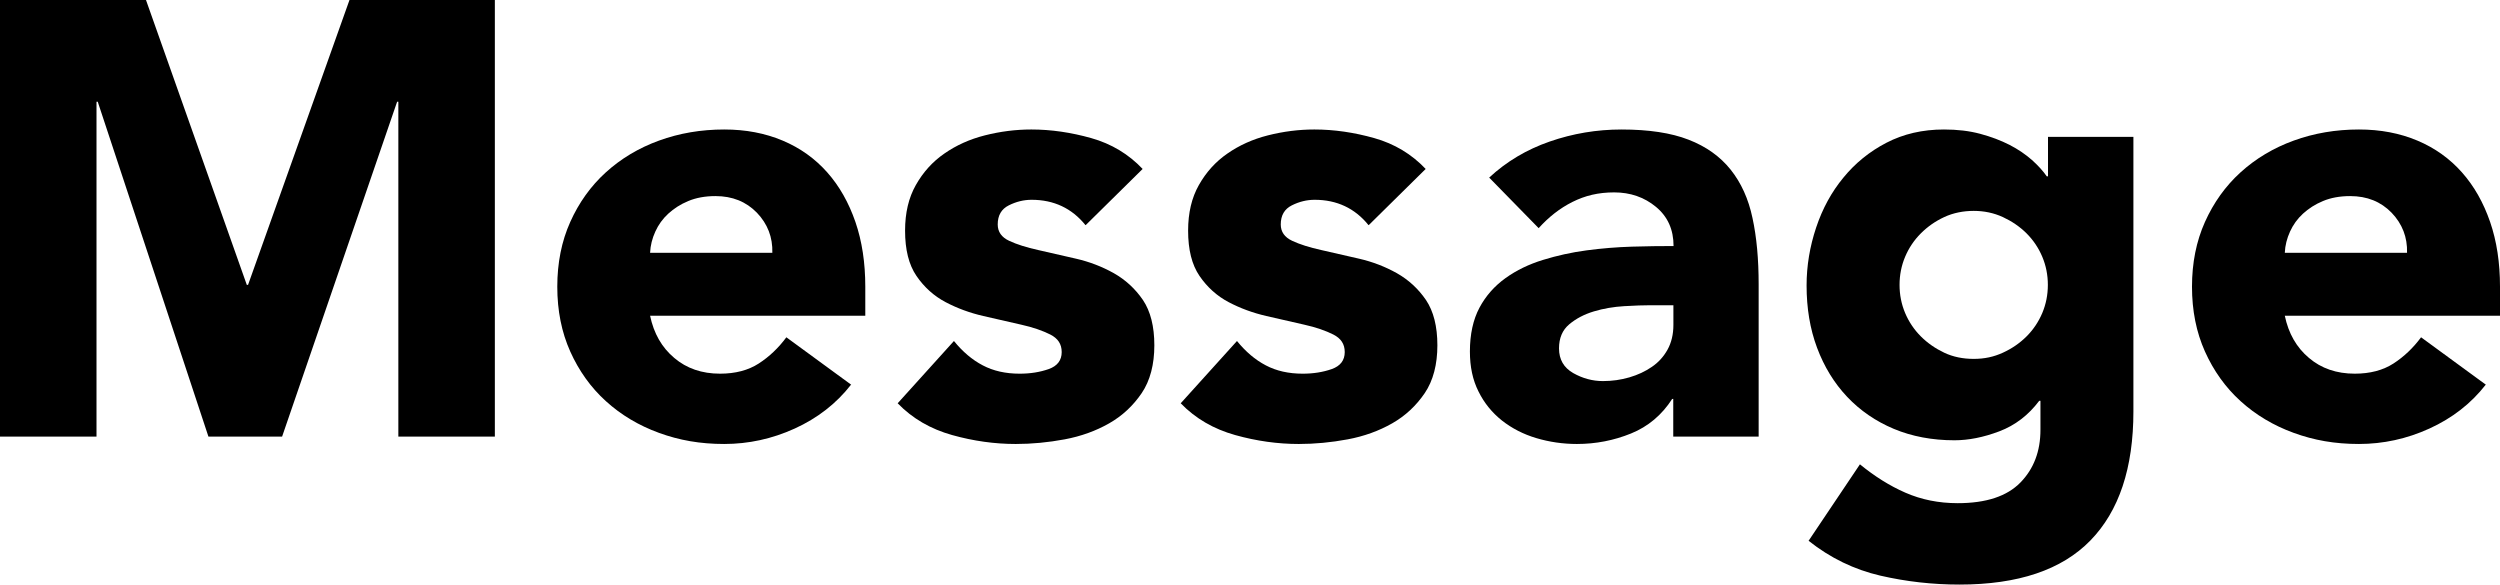 <?xml version="1.0" encoding="UTF-8"?><svg id="_レイヤー_2" xmlns="http://www.w3.org/2000/svg" viewBox="0 0 162.17 37.92"><g id="contents"><path d="m0,0h9.47l6.54,18.48h.08L22.67,0h9.43v28.32h-6.26V6.6h-.08l-7.46,21.72h-4.78L6.34,6.6h-.08v21.72H0V0Z"/><path d="m55.2,24.96c-.96,1.23-2.18,2.17-3.65,2.84-1.47.67-3,1-4.57,1s-2.91-.24-4.23-.72c-1.32-.48-2.47-1.17-3.45-2.06-.98-.89-1.75-1.97-2.31-3.22-.56-1.25-.84-2.65-.84-4.2s.28-2.95.84-4.2c.56-1.25,1.33-2.33,2.31-3.22.98-.89,2.13-1.58,3.45-2.06s2.73-.72,4.23-.72c1.39,0,2.65.24,3.79.72s2.1,1.17,2.89,2.06c.79.89,1.4,1.97,1.83,3.22.43,1.25.64,2.65.64,4.2v1.88h-13.96c.24,1.15.76,2.06,1.57,2.74.8.68,1.79,1.02,2.97,1.02.99,0,1.83-.22,2.51-.66.68-.44,1.28-1.01,1.79-1.7l4.21,3.08Zm-5.1-8.56c.03-1.01-.31-1.88-1-2.6-.7-.72-1.59-1.08-2.69-1.08-.67,0-1.26.11-1.76.32-.51.21-.94.49-1.3.82-.36.33-.64.72-.84,1.16-.2.44-.32.9-.34,1.38h7.94Z"/><path d="m70.41,14.6c-.88-1.09-2.05-1.64-3.49-1.64-.51,0-1,.12-1.48.36s-.72.65-.72,1.24c0,.48.25.83.74,1.06s1.12.43,1.89.6c.76.17,1.58.36,2.45.56.87.2,1.68.51,2.45.94.76.43,1.39,1.01,1.89,1.74.49.73.74,1.71.74,2.94s-.27,2.29-.82,3.1c-.55.81-1.25,1.47-2.11,1.96-.86.49-1.82.84-2.89,1.04-1.07.2-2.13.3-3.17.3-1.36,0-2.74-.19-4.13-.58-1.39-.39-2.57-1.07-3.53-2.06l3.65-4.04c.56.69,1.18,1.22,1.87,1.58.68.36,1.48.54,2.39.54.7,0,1.32-.1,1.89-.3.56-.2.84-.57.84-1.1s-.25-.89-.74-1.14c-.5-.25-1.12-.47-1.89-.64-.76-.17-1.58-.36-2.45-.56-.87-.2-1.69-.5-2.45-.9-.76-.4-1.39-.97-1.89-1.7s-.74-1.71-.74-2.94c0-1.15.23-2.13.7-2.96.47-.83,1.08-1.51,1.85-2.04.76-.53,1.64-.93,2.63-1.18.99-.25,1.99-.38,3.01-.38,1.28,0,2.58.19,3.89.56,1.31.37,2.42,1.04,3.33,2l-3.69,3.64Z"/><path d="m88.77,14.6c-.88-1.09-2.05-1.64-3.49-1.64-.51,0-1,.12-1.48.36s-.72.65-.72,1.24c0,.48.25.83.74,1.06s1.12.43,1.89.6c.76.17,1.58.36,2.45.56.87.2,1.68.51,2.45.94.76.43,1.39,1.01,1.89,1.74.49.73.74,1.71.74,2.94s-.27,2.29-.82,3.1c-.55.81-1.25,1.47-2.11,1.96-.86.49-1.82.84-2.89,1.04-1.07.2-2.13.3-3.17.3-1.36,0-2.74-.19-4.13-.58-1.39-.39-2.57-1.07-3.53-2.06l3.65-4.04c.56.69,1.18,1.22,1.87,1.58.68.36,1.48.54,2.39.54.7,0,1.32-.1,1.89-.3.56-.2.84-.57.84-1.1s-.25-.89-.74-1.14c-.5-.25-1.12-.47-1.89-.64-.76-.17-1.58-.36-2.45-.56-.87-.2-1.69-.5-2.45-.9-.76-.4-1.39-.97-1.89-1.7s-.74-1.71-.74-2.94c0-1.15.23-2.13.7-2.96.47-.83,1.08-1.51,1.85-2.04.76-.53,1.64-.93,2.63-1.18.99-.25,1.99-.38,3.01-.38,1.28,0,2.58.19,3.89.56,1.31.37,2.42,1.04,3.33,2l-3.69,3.64Z"/><path d="m108.55,25.88h-.08c-.67,1.04-1.56,1.79-2.67,2.24-1.11.45-2.28.68-3.51.68-.91,0-1.79-.13-2.63-.38-.84-.25-1.58-.63-2.23-1.14-.64-.51-1.15-1.13-1.52-1.88-.38-.75-.56-1.61-.56-2.6,0-1.12.21-2.07.62-2.84s.98-1.41,1.69-1.92c.71-.51,1.52-.9,2.43-1.18.91-.28,1.85-.49,2.83-.62.98-.13,1.95-.21,2.93-.24.98-.03,1.88-.04,2.71-.04,0-1.07-.38-1.91-1.14-2.54s-1.67-.94-2.71-.94-1.89.21-2.71.62-1.54.98-2.19,1.7l-3.21-3.28c1.12-1.04,2.43-1.82,3.93-2.34,1.5-.52,3.05-.78,4.65-.78,1.77,0,3.22.22,4.35.66,1.14.44,2.05,1.09,2.73,1.94.68.85,1.16,1.9,1.42,3.14.27,1.24.4,2.67.4,4.3v9.88h-5.54v-2.44Zm-1.48-6.08c-.46,0-1.02.02-1.71.06-.68.04-1.34.15-1.97.34-.63.19-1.16.47-1.6.84-.44.37-.66.89-.66,1.56,0,.72.31,1.25.92,1.6.62.35,1.26.52,1.93.52.59,0,1.16-.08,1.71-.24.55-.16,1.04-.39,1.46-.68.43-.29.77-.67,1.02-1.12.25-.45.38-.99.38-1.6v-1.28h-1.48Z"/><path d="m138.39,26.68c0,3.68-.93,6.47-2.79,8.38-1.86,1.91-4.69,2.86-8.49,2.86-1.74,0-3.45-.19-5.14-.58-1.68-.39-3.24-1.14-4.65-2.26l3.33-4.96c.94.77,1.92,1.39,2.95,1.84s2.16.68,3.39.68c1.85,0,3.2-.45,4.07-1.34.87-.89,1.3-2.03,1.3-3.42v-1.88h-.08c-.7.93-1.56,1.59-2.59,1.98-1.03.39-2,.58-2.91.58-1.44,0-2.76-.25-3.93-.74s-2.19-1.19-3.03-2.08-1.49-1.95-1.95-3.18c-.46-1.23-.68-2.57-.68-4.04,0-1.28.21-2.53.62-3.76.41-1.23,1-2.31,1.77-3.24.76-.93,1.69-1.69,2.79-2.26,1.1-.57,2.34-.86,3.73-.86.86,0,1.64.09,2.35.28.71.19,1.34.43,1.91.72.56.29,1.04.62,1.45.98.4.36.72.71.96,1.06h.08v-2.56h5.54v17.8Zm-15.17-8.2c0,.64.12,1.25.36,1.82.24.57.58,1.08,1.02,1.52.44.44.95.79,1.52,1.06.57.27,1.21.4,1.91.4s1.3-.13,1.89-.4c.59-.27,1.1-.62,1.54-1.06s.78-.95,1.02-1.52c.24-.57.36-1.18.36-1.82s-.12-1.25-.36-1.82-.58-1.08-1.02-1.52c-.44-.44-.96-.79-1.54-1.06-.59-.27-1.22-.4-1.89-.4s-1.33.13-1.91.4c-.58.27-1.08.62-1.52,1.06-.44.44-.78.95-1.02,1.52-.24.57-.36,1.18-.36,1.82Z"/><path d="m161.24,24.96c-.96,1.23-2.18,2.17-3.65,2.84-1.47.67-3,1-4.57,1s-2.91-.24-4.23-.72c-1.32-.48-2.47-1.17-3.45-2.06-.98-.89-1.75-1.97-2.31-3.22-.56-1.25-.84-2.65-.84-4.2s.28-2.95.84-4.2c.56-1.25,1.33-2.33,2.31-3.22.98-.89,2.13-1.58,3.45-2.06s2.73-.72,4.23-.72c1.39,0,2.65.24,3.79.72s2.1,1.17,2.89,2.06c.79.89,1.4,1.97,1.83,3.22.43,1.25.64,2.65.64,4.2v1.88h-13.96c.24,1.15.76,2.06,1.57,2.74.8.68,1.79,1.02,2.97,1.02.99,0,1.83-.22,2.51-.66.68-.44,1.28-1.01,1.79-1.7l4.21,3.08Zm-5.1-8.56c.03-1.01-.31-1.88-1-2.6-.7-.72-1.59-1.08-2.69-1.08-.67,0-1.26.11-1.76.32-.51.21-.94.49-1.3.82-.36.33-.64.72-.84,1.16-.2.44-.32.9-.34,1.38h7.94Z"/></g></svg>